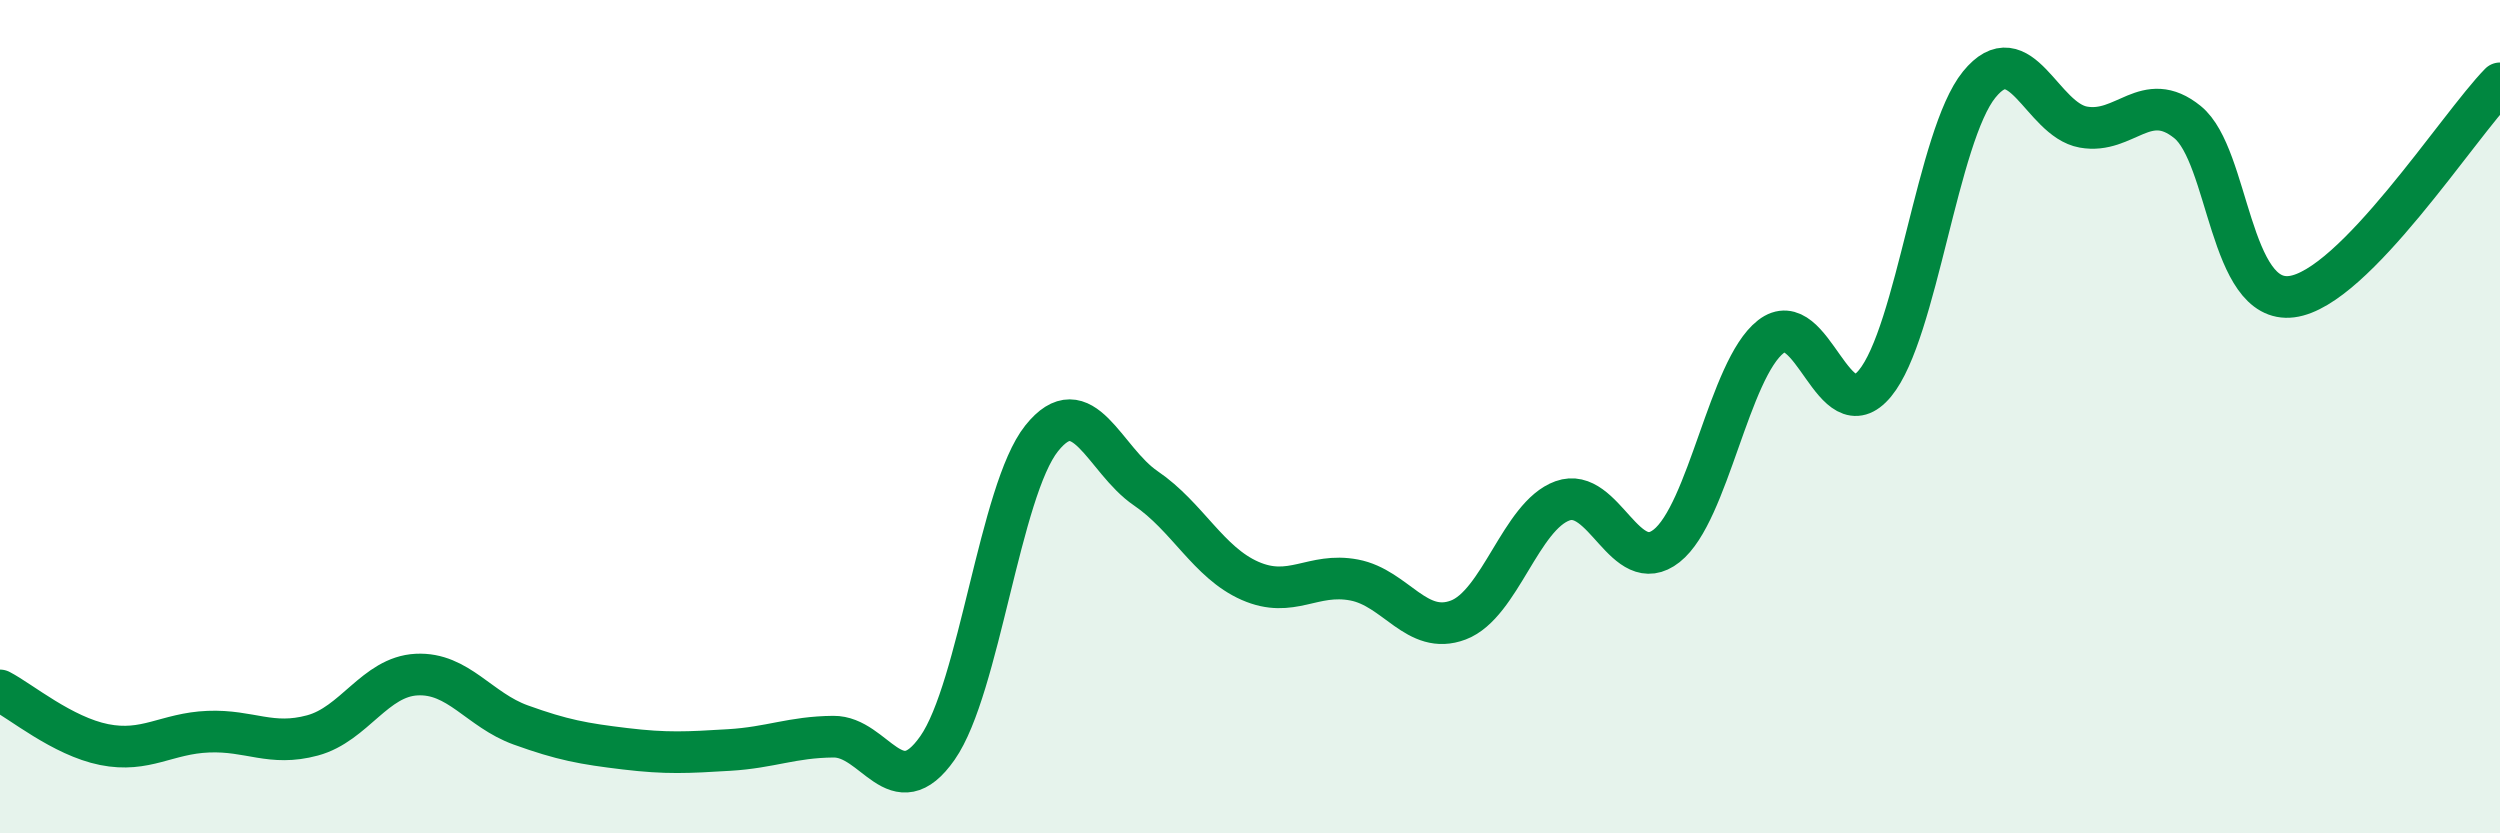 
    <svg width="60" height="20" viewBox="0 0 60 20" xmlns="http://www.w3.org/2000/svg">
      <path
        d="M 0,16.57 C 0.5,16.83 1.5,17.67 2.5,17.87 C 3.5,18.07 4,17.6 5,17.56 C 6,17.52 6.5,17.92 7.5,17.65 C 8.5,17.38 9,16.24 10,16.19 C 11,16.14 11.5,17.04 12.5,17.4 C 13.5,17.76 14,17.85 15,17.97 C 16,18.09 16.5,18.06 17.5,18 C 18.5,17.94 19,17.69 20,17.68 C 21,17.67 21.5,19.38 22.5,17.95 C 23.5,16.52 24,11.77 25,10.52 C 26,9.27 26.5,11.04 27.5,11.72 C 28.5,12.4 29,13.5 30,13.94 C 31,14.38 31.5,13.73 32.5,13.92 C 33.5,14.11 34,15.26 35,14.88 C 36,14.5 36.5,12.38 37.5,12.02 C 38.5,11.66 39,13.89 40,13.1 C 41,12.31 41.5,8.86 42.5,8.08 C 43.5,7.3 44,10.41 45,9.2 C 46,7.99 46.5,3.26 47.5,2.03 C 48.5,0.8 49,2.87 50,3.05 C 51,3.23 51.5,2.12 52.5,2.93 C 53.5,3.74 53.5,7.31 55,7.12 C 56.5,6.93 59,3.02 60,2L60 20L0 20Z"
        fill="#008740"
        opacity="0.1"
        stroke-linecap="round"
        stroke-linejoin="round"
      />
      <path
        d="M 0,16.57 C 0.5,16.83 1.5,17.67 2.5,17.87 C 3.5,18.07 4,17.6 5,17.56 C 6,17.52 6.5,17.92 7.5,17.65 C 8.5,17.38 9,16.24 10,16.19 C 11,16.14 11.5,17.04 12.5,17.4 C 13.5,17.76 14,17.85 15,17.97 C 16,18.09 16.5,18.06 17.5,18 C 18.5,17.94 19,17.69 20,17.68 C 21,17.67 21.5,19.38 22.5,17.95 C 23.5,16.52 24,11.77 25,10.52 C 26,9.27 26.5,11.04 27.5,11.72 C 28.5,12.4 29,13.5 30,13.94 C 31,14.38 31.5,13.73 32.5,13.92 C 33.5,14.11 34,15.26 35,14.88 C 36,14.5 36.5,12.38 37.5,12.02 C 38.5,11.66 39,13.89 40,13.1 C 41,12.31 41.5,8.86 42.5,8.08 C 43.5,7.3 44,10.41 45,9.2 C 46,7.99 46.5,3.26 47.5,2.03 C 48.5,0.8 49,2.87 50,3.05 C 51,3.23 51.5,2.12 52.5,2.93 C 53.5,3.74 53.5,7.31 55,7.12 C 56.5,6.93 59,3.02 60,2"
        stroke="#008740"
        stroke-width="1"
        fill="none"
        stroke-linecap="round"
        stroke-linejoin="round"
      />
    </svg>
  